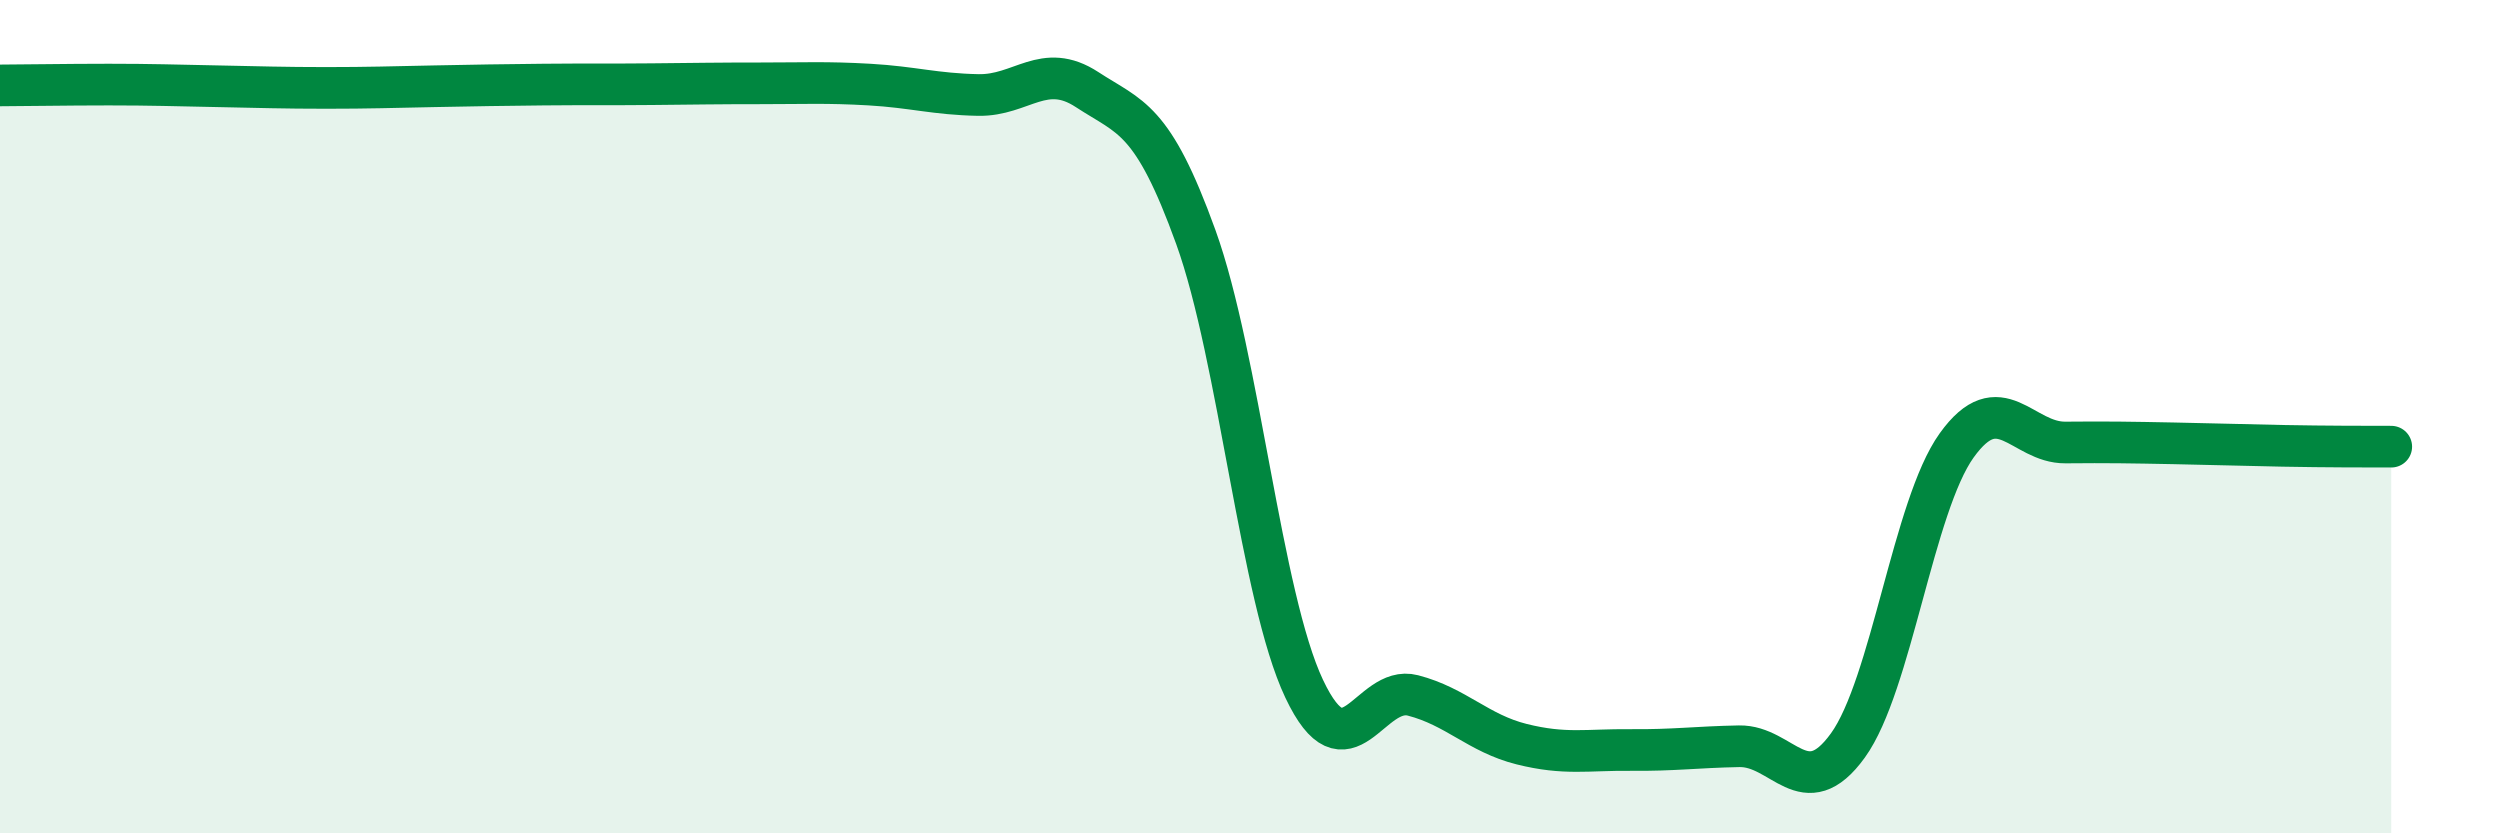 
    <svg width="60" height="20" viewBox="0 0 60 20" xmlns="http://www.w3.org/2000/svg">
      <path
        d="M 0,2.05 C 0.52,2.05 1.57,2.03 2.61,2.03 C 3.65,2.03 4.18,2.05 5.22,2.07 C 6.26,2.09 6.79,2.11 7.83,2.11 C 8.87,2.11 9.39,2.09 10.43,2.07 C 11.47,2.05 12,2.04 13.04,2.03 C 14.08,2.02 14.61,2.03 15.65,2.02 C 16.69,2.01 17.22,2 18.26,2 C 19.3,2 19.83,1.97 20.87,2.03 C 21.91,2.09 22.44,2.26 23.48,2.28 C 24.52,2.3 25.05,1.47 26.09,2.15 C 27.13,2.83 27.66,2.81 28.7,5.69 C 29.74,8.57 30.26,14.33 31.3,16.53 C 32.34,18.73 32.87,16.42 33.91,16.69 C 34.95,16.96 35.48,17.6 36.52,17.86 C 37.56,18.12 38.09,17.99 39.13,18 C 40.17,18.01 40.7,17.93 41.74,17.91 C 42.78,17.89 43.31,19.33 44.35,17.89 C 45.39,16.45 45.92,12.14 46.96,10.69 C 48,9.24 48.53,10.63 49.57,10.62 C 50.61,10.61 51.13,10.62 52.17,10.64 C 53.21,10.66 53.74,10.68 54.78,10.7 C 55.82,10.72 56.87,10.72 57.39,10.72L57.39 20L0 20Z"
        fill="#008740"
        opacity="0.1"
        stroke-linecap="round"
        stroke-linejoin="round"
      />
      <path
        d="M 0,2.05 C 0.52,2.05 1.57,2.03 2.61,2.03 C 3.65,2.03 4.18,2.05 5.22,2.07 C 6.26,2.09 6.79,2.11 7.83,2.11 C 8.87,2.11 9.39,2.09 10.43,2.07 C 11.47,2.05 12,2.04 13.04,2.03 C 14.08,2.02 14.61,2.03 15.65,2.02 C 16.69,2.01 17.22,2 18.26,2 C 19.3,2 19.83,1.97 20.87,2.03 C 21.91,2.09 22.44,2.26 23.48,2.28 C 24.52,2.3 25.05,1.47 26.09,2.15 C 27.13,2.83 27.66,2.81 28.7,5.69 C 29.74,8.57 30.26,14.33 31.3,16.53 C 32.34,18.73 32.87,16.42 33.91,16.69 C 34.95,16.96 35.48,17.6 36.52,17.86 C 37.56,18.12 38.09,17.99 39.13,18 C 40.17,18.01 40.7,17.93 41.74,17.91 C 42.78,17.89 43.31,19.33 44.35,17.89 C 45.39,16.45 45.92,12.14 46.96,10.69 C 48,9.24 48.53,10.63 49.57,10.62 C 50.61,10.61 51.13,10.62 52.17,10.64 C 53.21,10.66 53.74,10.68 54.78,10.7 C 55.82,10.72 56.87,10.72 57.39,10.72"
        stroke="#008740"
        stroke-width="1"
        fill="none"
        stroke-linecap="round"
        stroke-linejoin="round"
      />
    </svg>
  